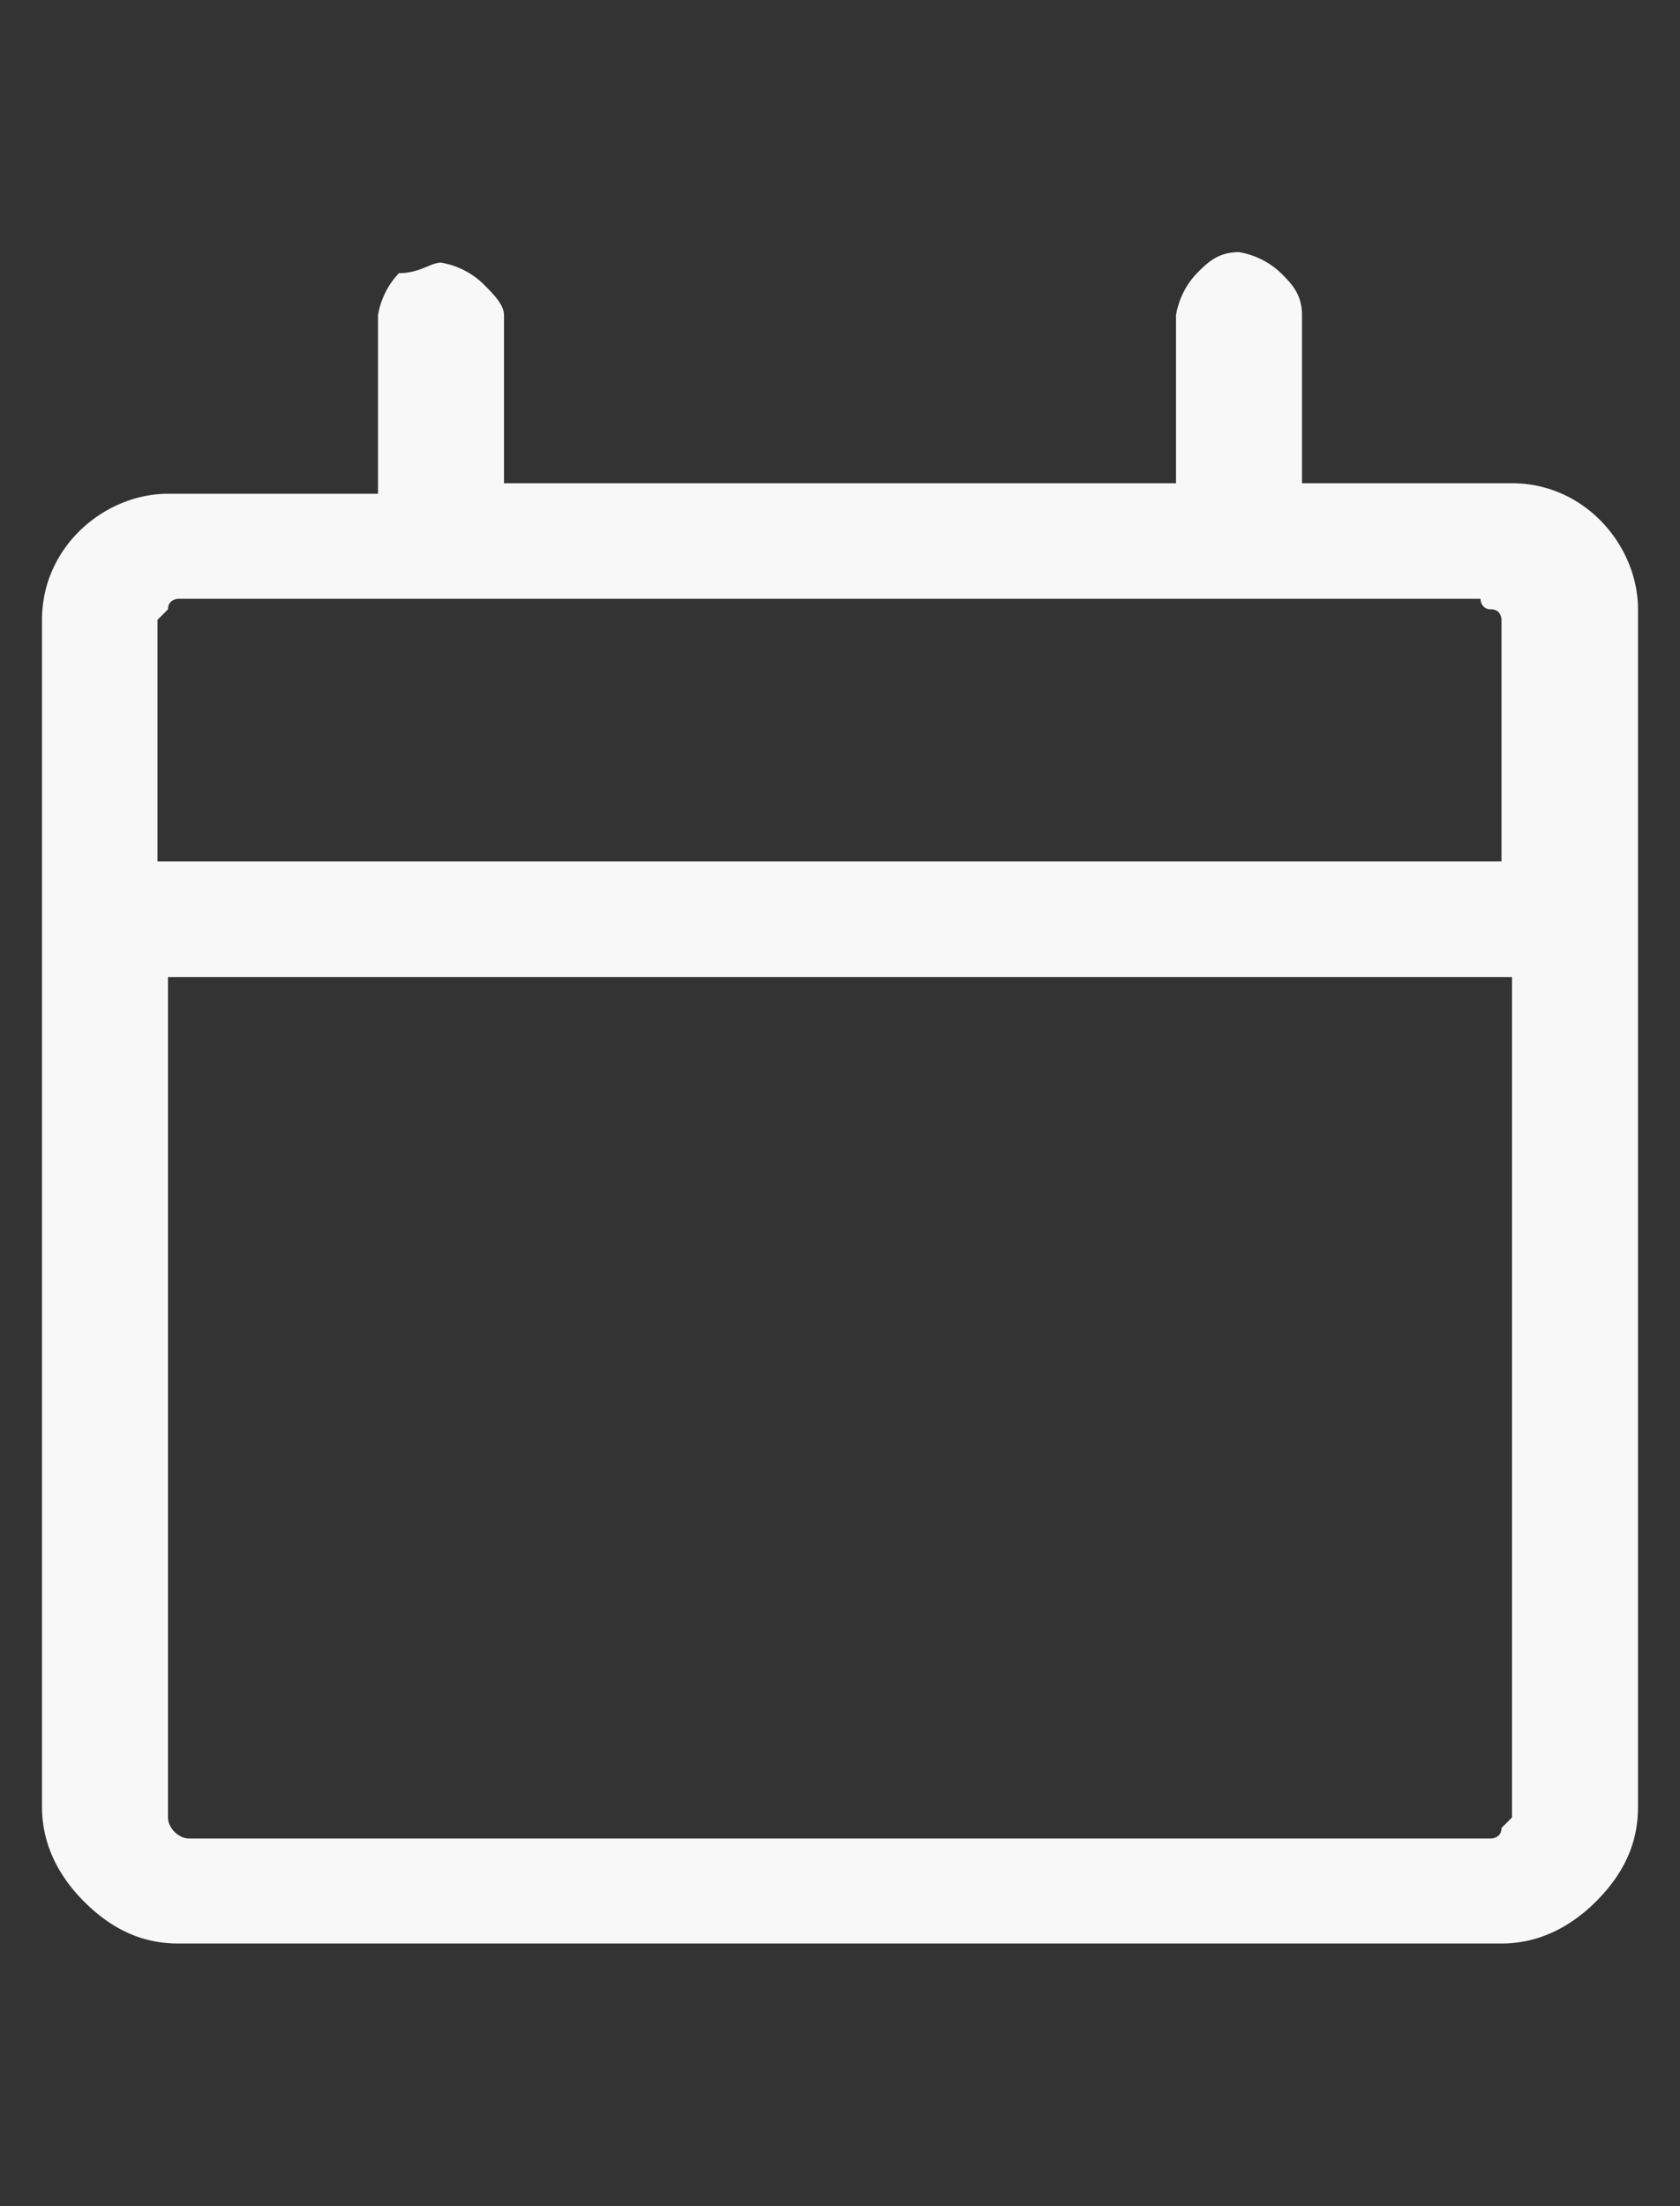 <svg xmlns="http://www.w3.org/2000/svg" width="16" height="21" xmlns:v="https://vecta.io/nano"><rect width="100%" height="100%" fill="#333333" stroke="none"/><path d="M4.2 2.5a.76.76 0 0 1 .4.2c.1.1.2.2.2.3v1.6h6.4V3a.76.76 0 0 1 .2-.4c.1-.1.2-.2.4-.2a.76.76 0 0 1 .4.2c.1.1.2.2.2.4v1.6h2c.7 0 1.2.6 1.2 1.2v11.4c0 .3-.1.6-.4.9-.2.2-.5.4-.9.4H1.7c-.3 0-.6-.1-.9-.4-.2-.2-.4-.5-.4-.9V5.9c0-.7.6-1.2 1.2-1.2h2V3a.76.76 0 0 1 .2-.4c.2 0 .3-.1.4-.1zm10.2 6.8H1.6v8c0 .1.1.2.2.2h12.4s.1 0 .1-.1l.1-.1v-8zM1.7 5.7s-.1 0-.1.1l-.1.1v2.3h12.8V5.9s0-.1-.1-.1-.1-.1-.1-.1H1.7z" fill="#f8f8f8"/></svg>